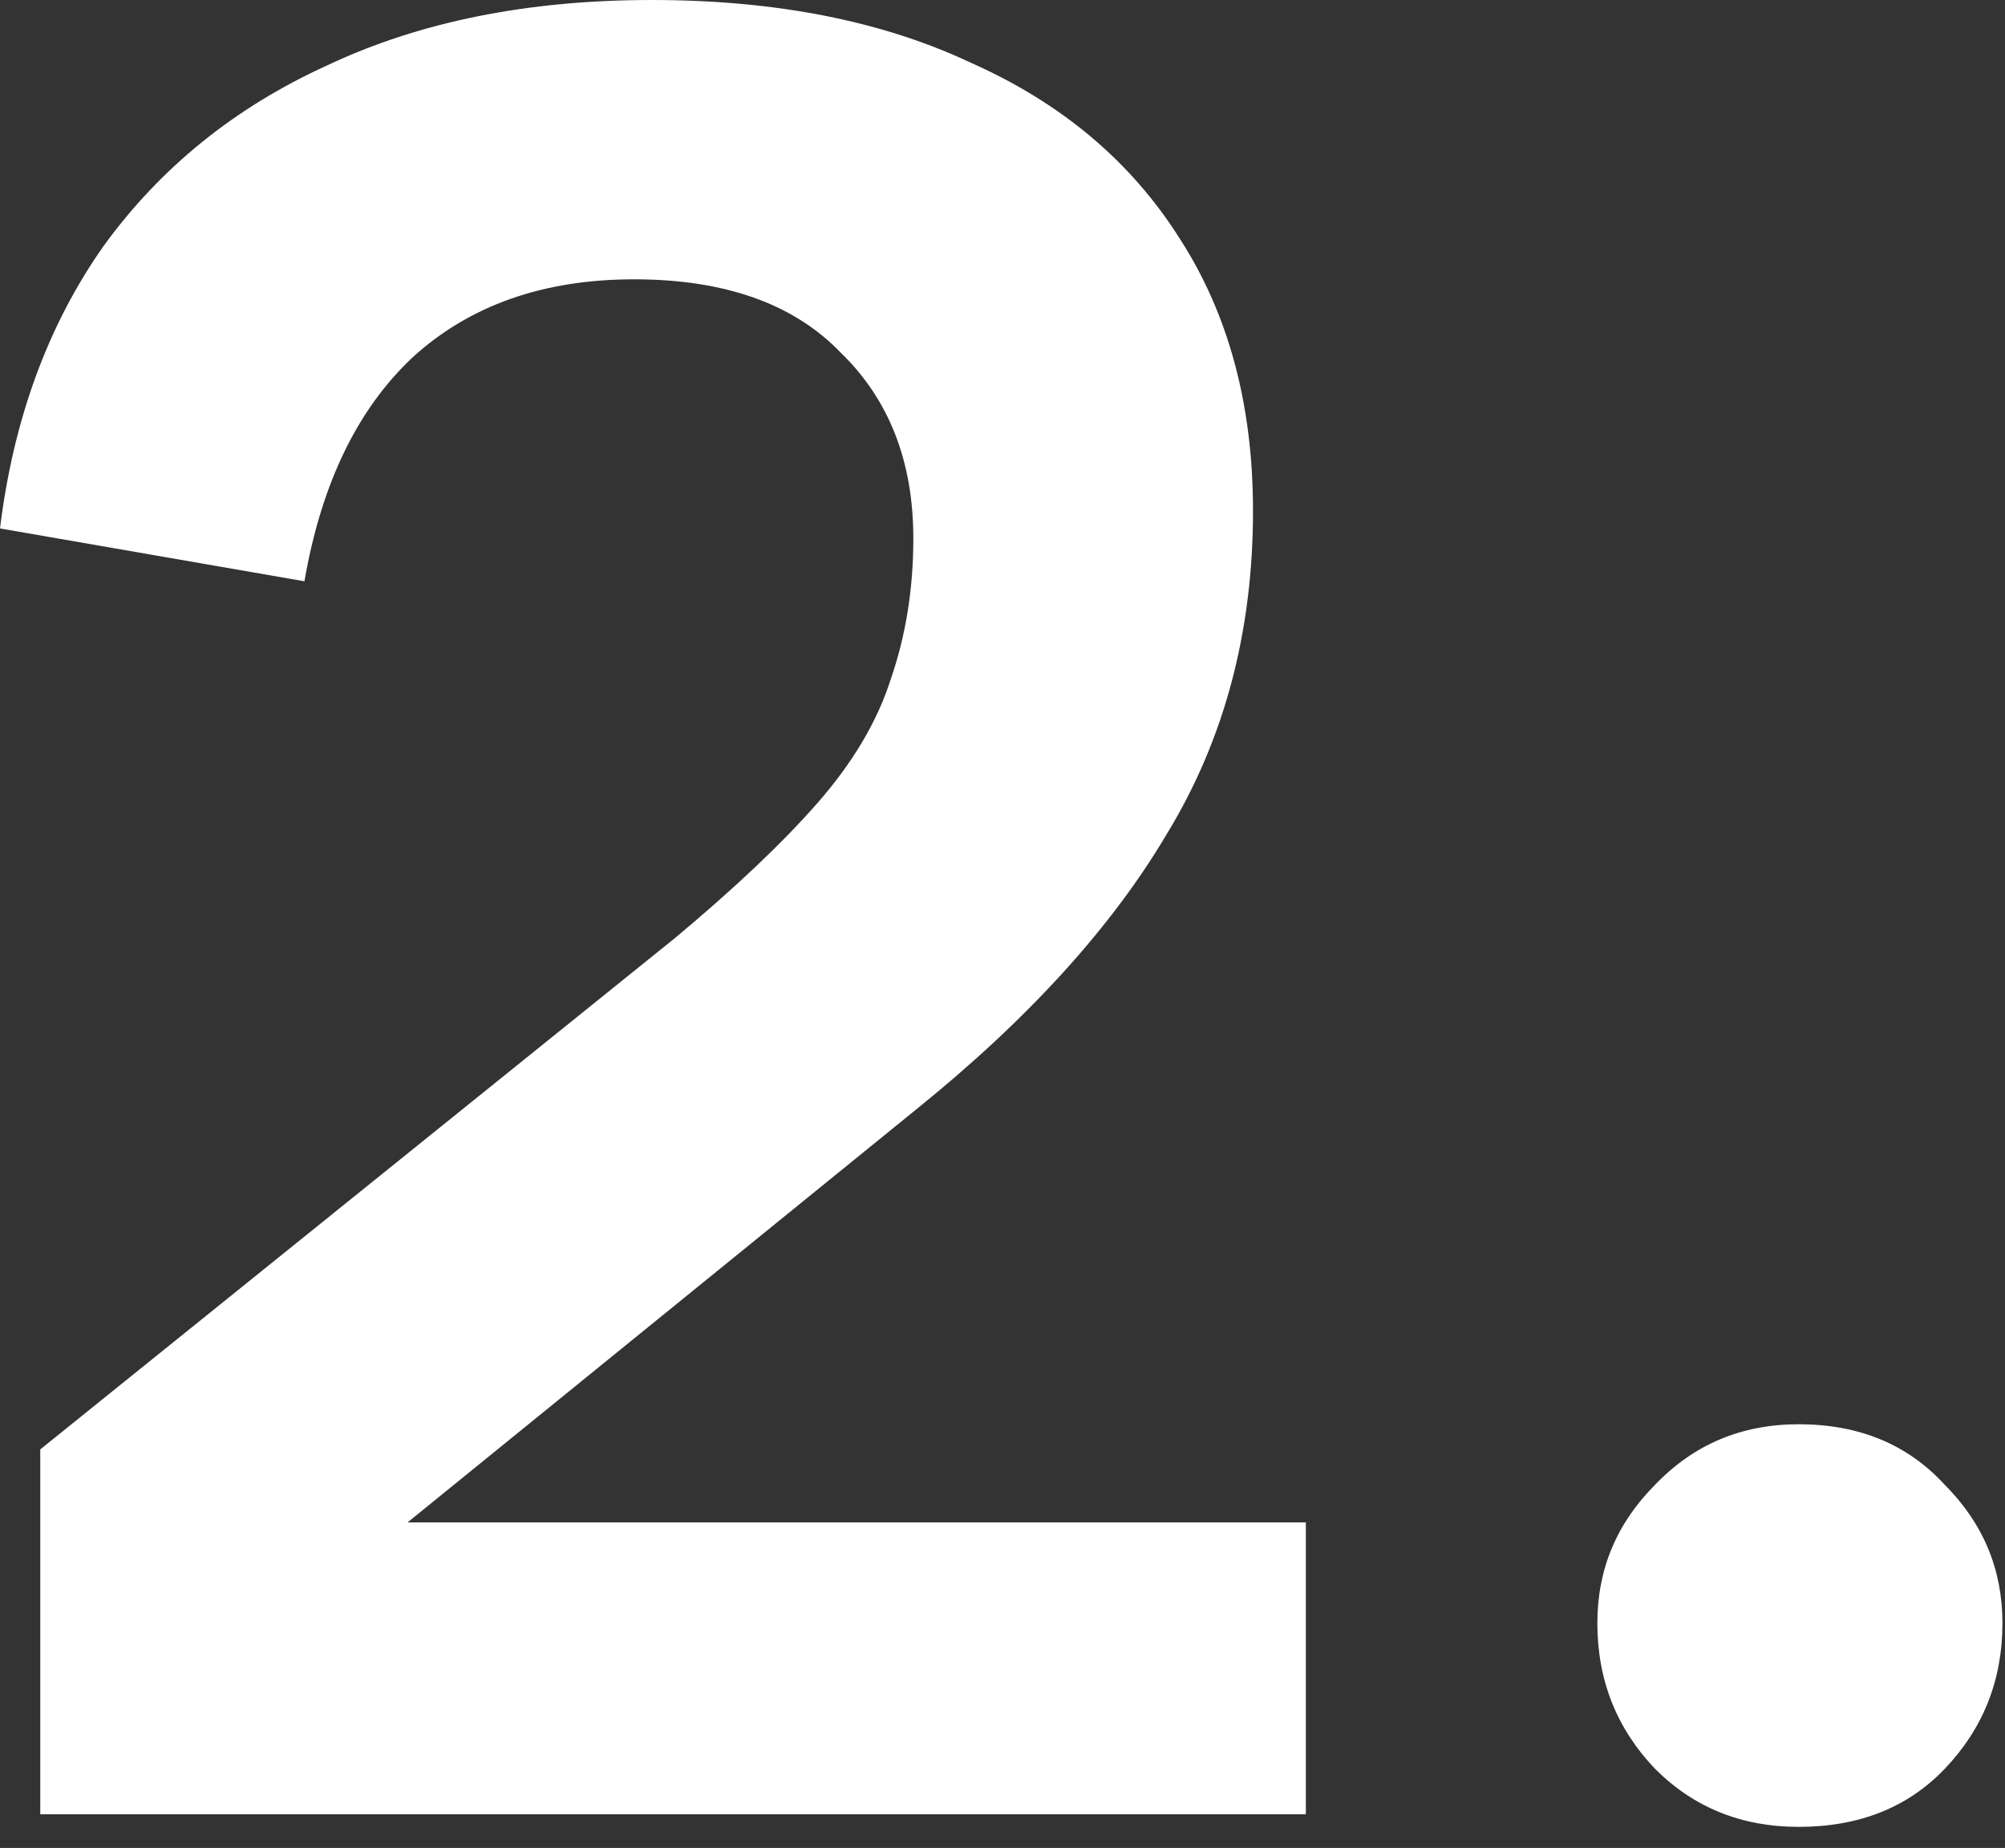 <svg width="51" height="47" viewBox="0 0 51 47" fill="none" xmlns="http://www.w3.org/2000/svg">
<rect x="0" y="0" width="51" height="47" fill="#333333" stroke="none"/>
<path d="M1.024 46.144V36.864L17.152 23.872C18.688 22.592 19.904 21.44 20.8 20.416C21.696 19.392 22.315 18.347 22.656 17.28C23.04 16.171 23.232 14.976 23.232 13.696C23.232 11.733 22.613 10.155 21.376 8.96C20.181 7.723 18.432 7.104 16.128 7.104C13.824 7.104 11.947 7.765 10.496 9.088C9.088 10.411 8.171 12.309 7.744 14.784L0 13.44C0.341 10.667 1.216 8.277 2.624 6.272C4.075 4.267 5.973 2.731 8.32 1.664C10.667 0.555 13.419 0 16.576 0C19.733 0 22.443 0.533 24.704 1.6C27.008 2.624 28.779 4.117 30.016 6.08C31.253 8 31.872 10.304 31.872 12.992C31.872 16.064 31.147 18.795 29.696 21.184C28.288 23.573 26.155 25.92 23.296 28.224L10.368 38.72H33.216V46.144H1.024Z" fill="white"/>
<path d="M45.751 46.464C44.3 46.464 43.084 45.973 42.103 44.992C41.122 43.968 40.631 42.731 40.631 41.28C40.631 39.915 41.122 38.741 42.103 37.76C43.084 36.736 44.3 36.224 45.751 36.224C47.287 36.224 48.524 36.736 49.463 37.76C50.444 38.741 50.935 39.915 50.935 41.28C50.935 42.731 50.444 43.968 49.463 44.992C48.524 45.973 47.287 46.464 45.751 46.464Z" fill="white"/>
</svg>
